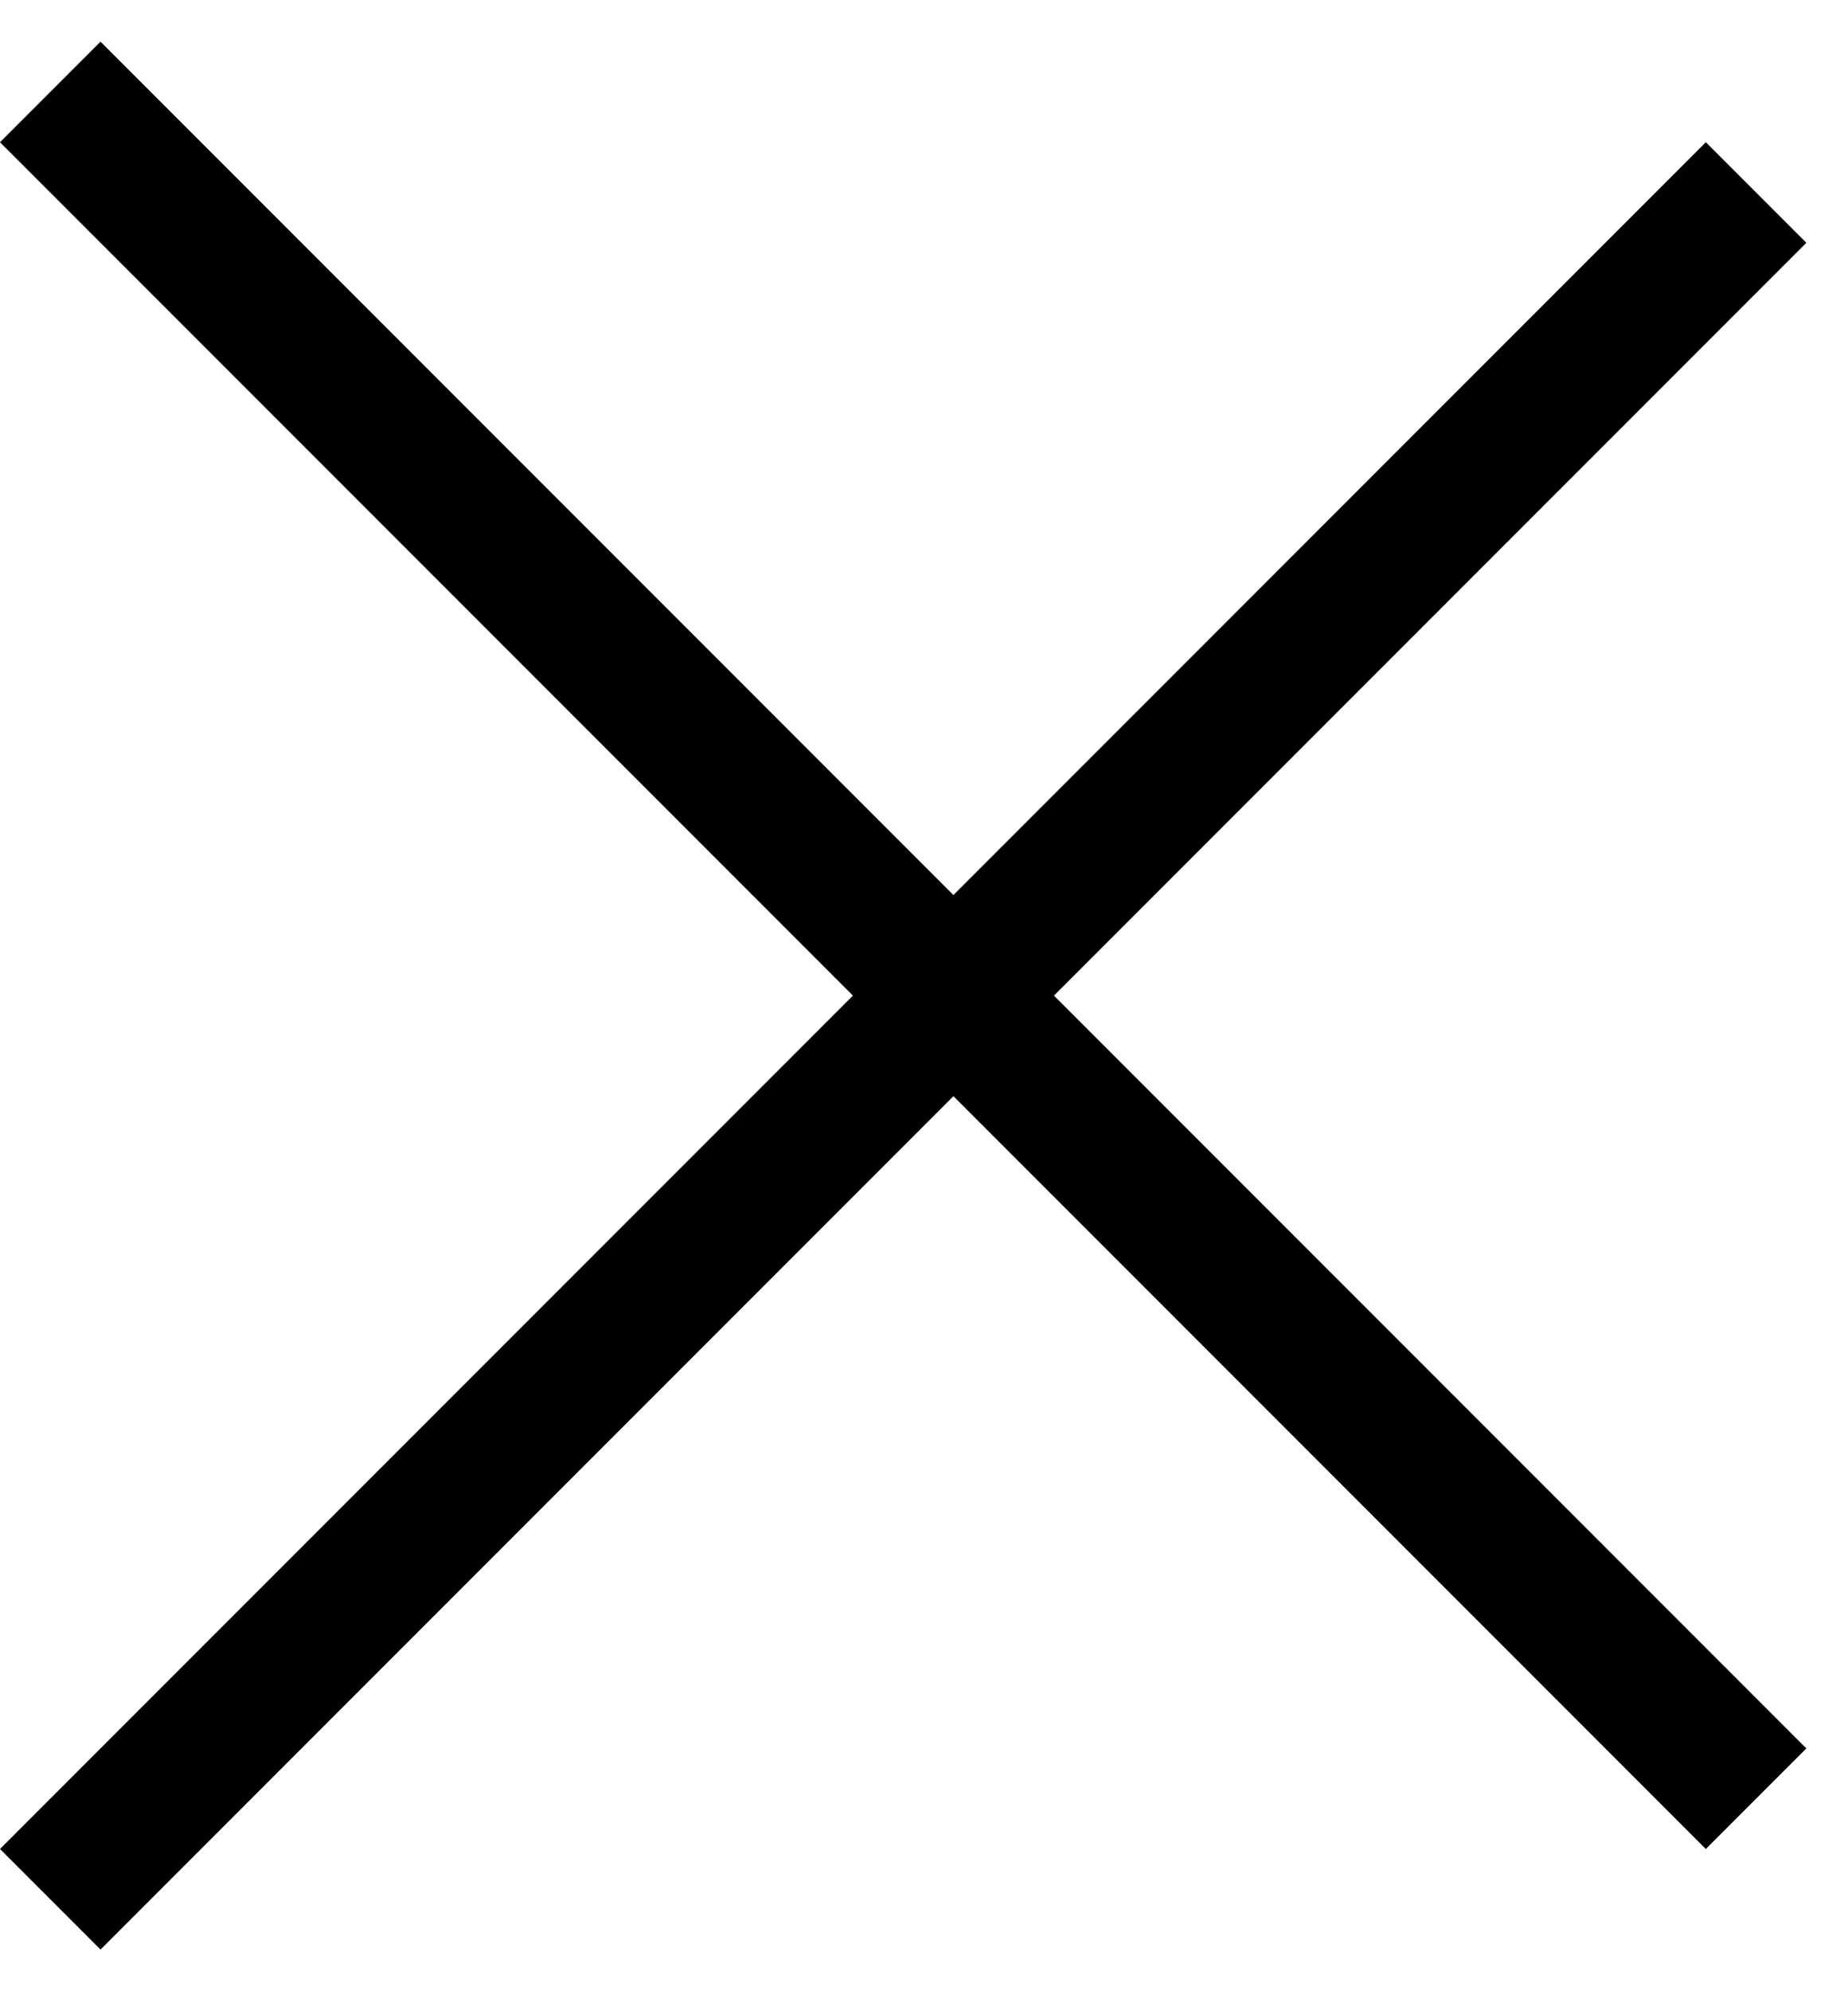<svg width="26" height="28" viewBox="0 0 26 28" fill="none" xmlns="http://www.w3.org/2000/svg">
<line x1="0.707" y1="1.293" x2="24.707" y2="25.293" stroke="black" stroke-width="2"/>
<line x1="24.707" y1="2.707" x2="0.707" y2="26.707" stroke="black" stroke-width="2"/>
</svg>
